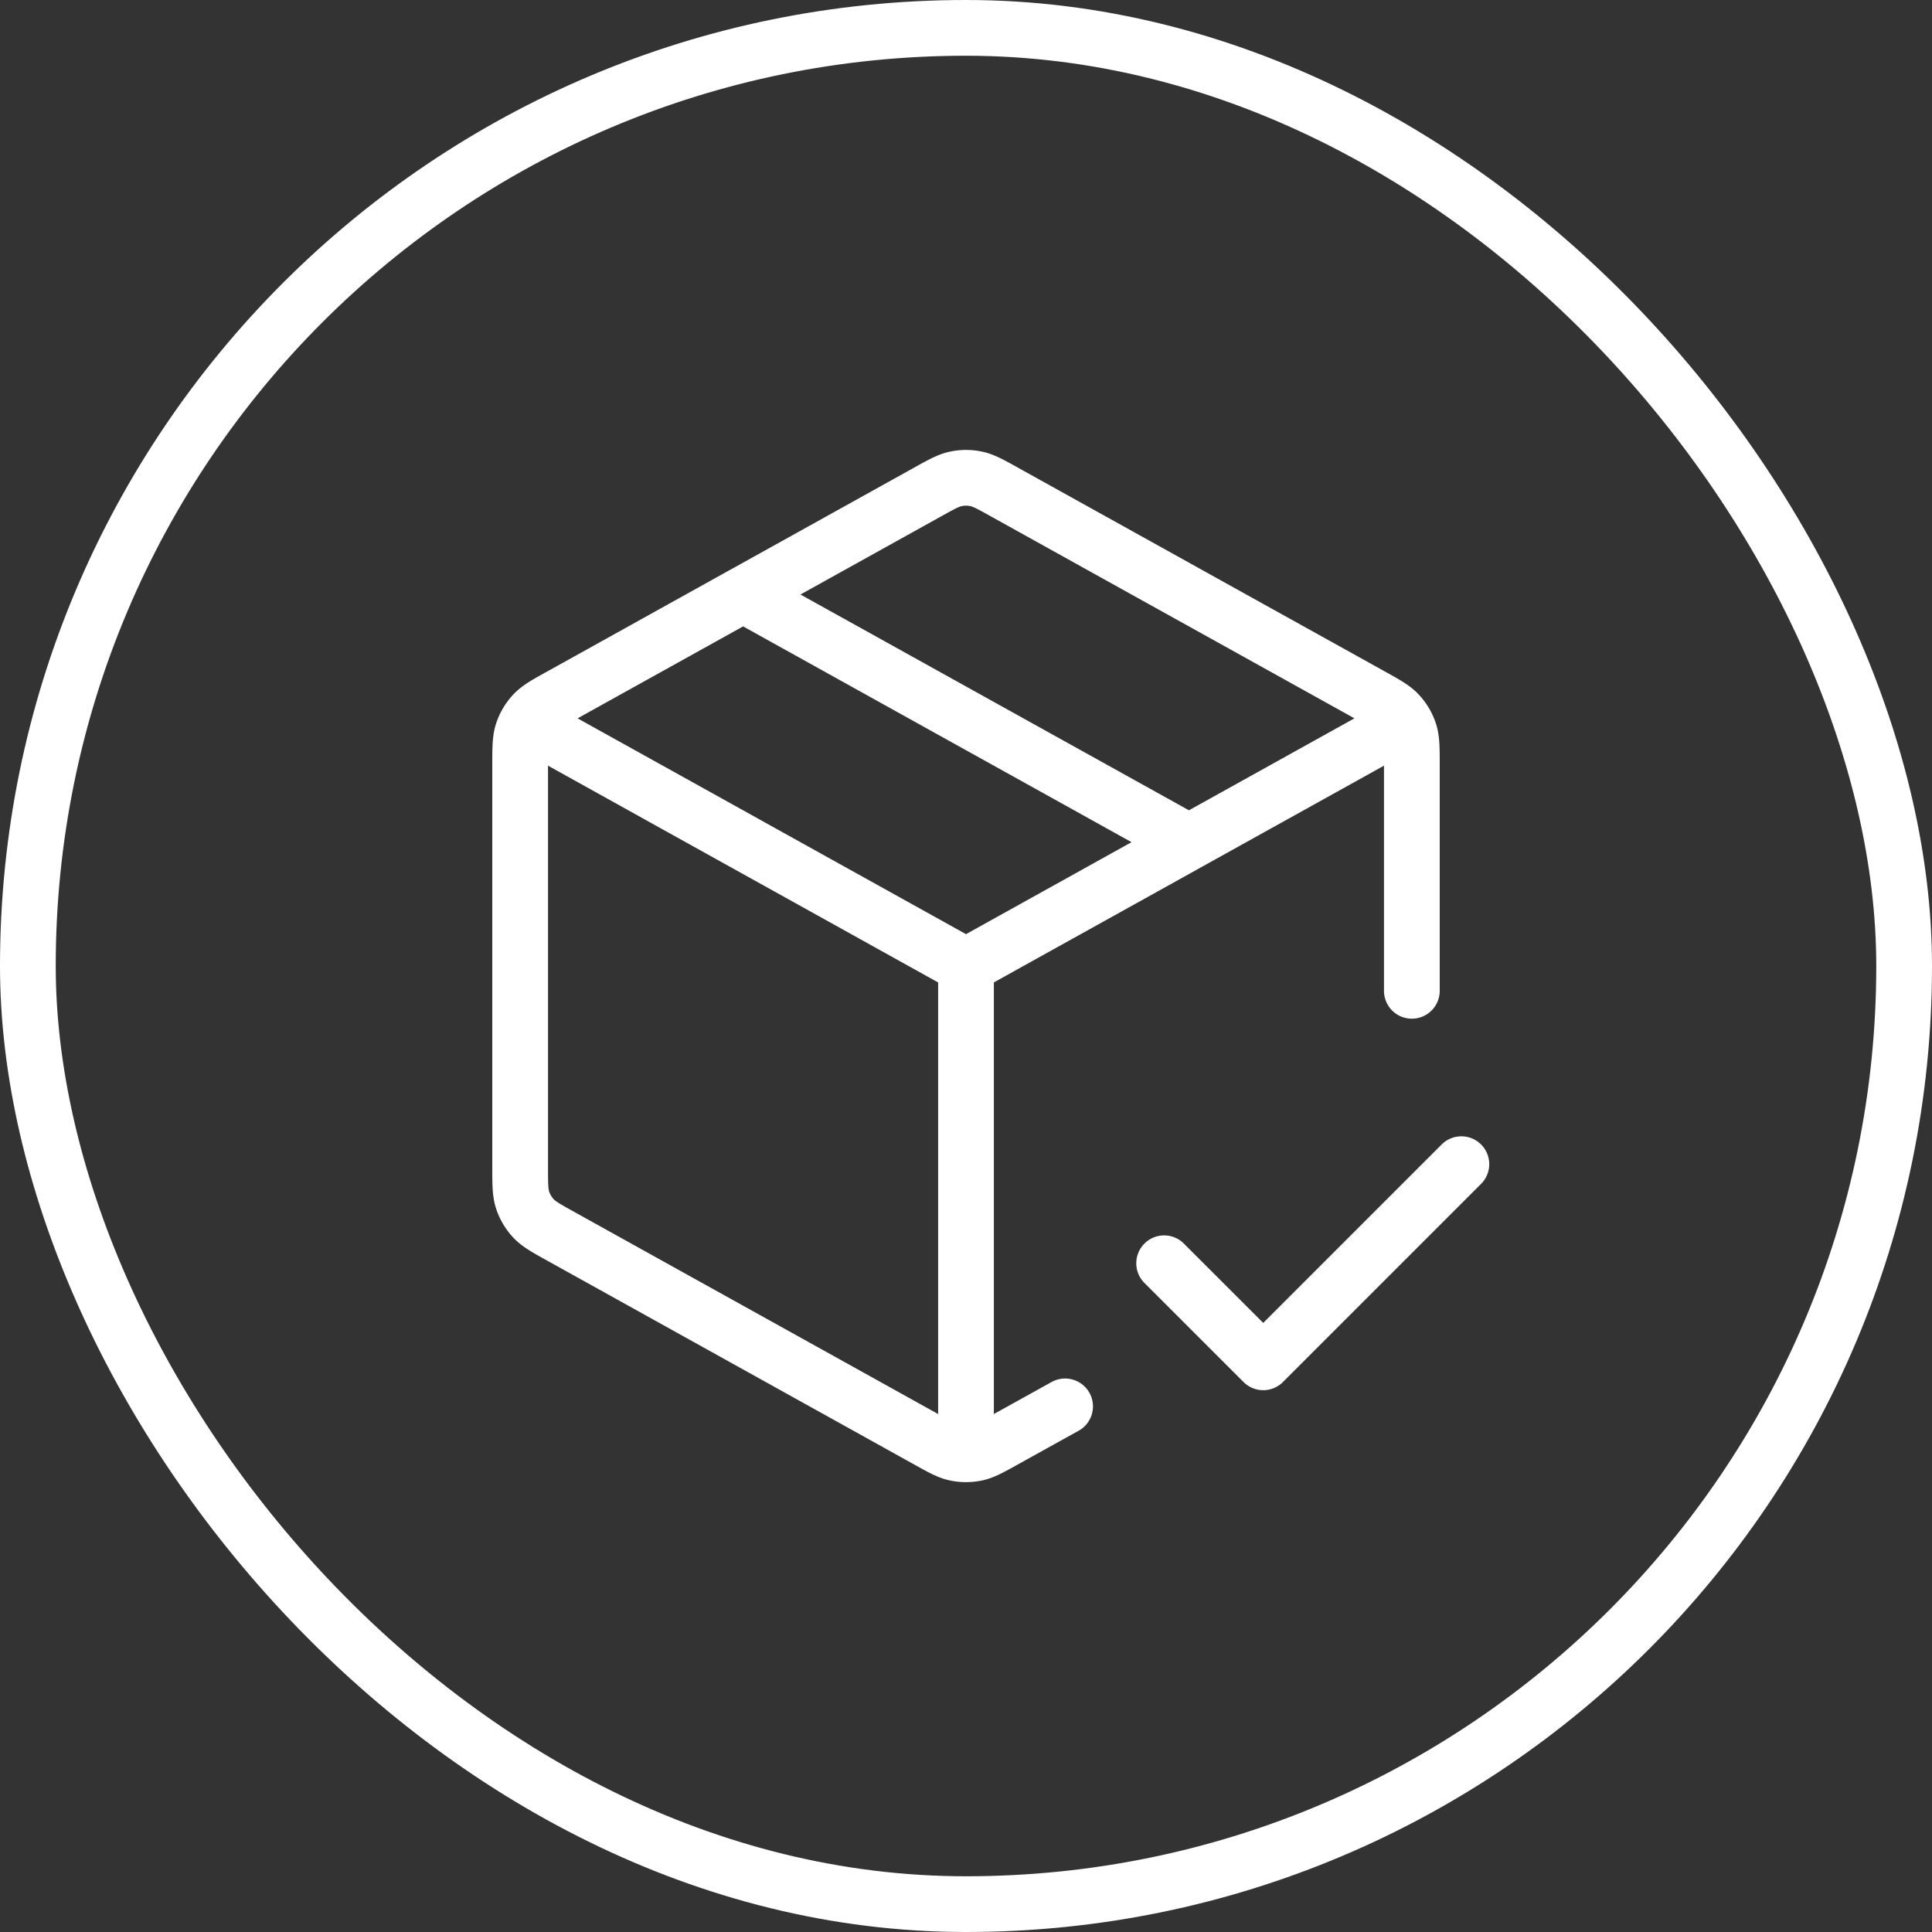 <svg xmlns="http://www.w3.org/2000/svg" width="52" height="52" fill="none"><rect width="100%" height="100%" fill="#333333" stroke="none"/><rect width="50.5" height="50.5" x=".75" y=".75" stroke="#fff" stroke-width="1.5" rx="25.25"/><path stroke="#fff" stroke-linecap="round" stroke-linejoin="round" stroke-width="1.5" d="M37.333 19.704 26 26.001m0 0-11.333-6.297M26 26.001v12.666m2.667-.814-1.631.905c-.378.21-.567.316-.767.357-.178.036-.36.036-.538 0-.2-.041-.389-.146-.767-.357l-9.867-5.481c-.4-.222-.599-.333-.744-.49a1.335 1.335 0 0 1-.286-.486C14 32.097 14 31.87 14 31.412V20.59c0-.456 0-.685.067-.889.06-.18.157-.345.286-.485.145-.158.345-.269.744-.49l9.867-5.482c.378-.21.567-.315.767-.356.178-.037.36-.037.538 0 .2.04.389.146.767.356l9.867 5.481c.4.222.599.333.744.491.129.14.226.305.286.485.067.204.067.433.067.89v6.077M20 16.001l12 6.666m-.667 11.334L34 36.667l5.333-5.333"/></svg>